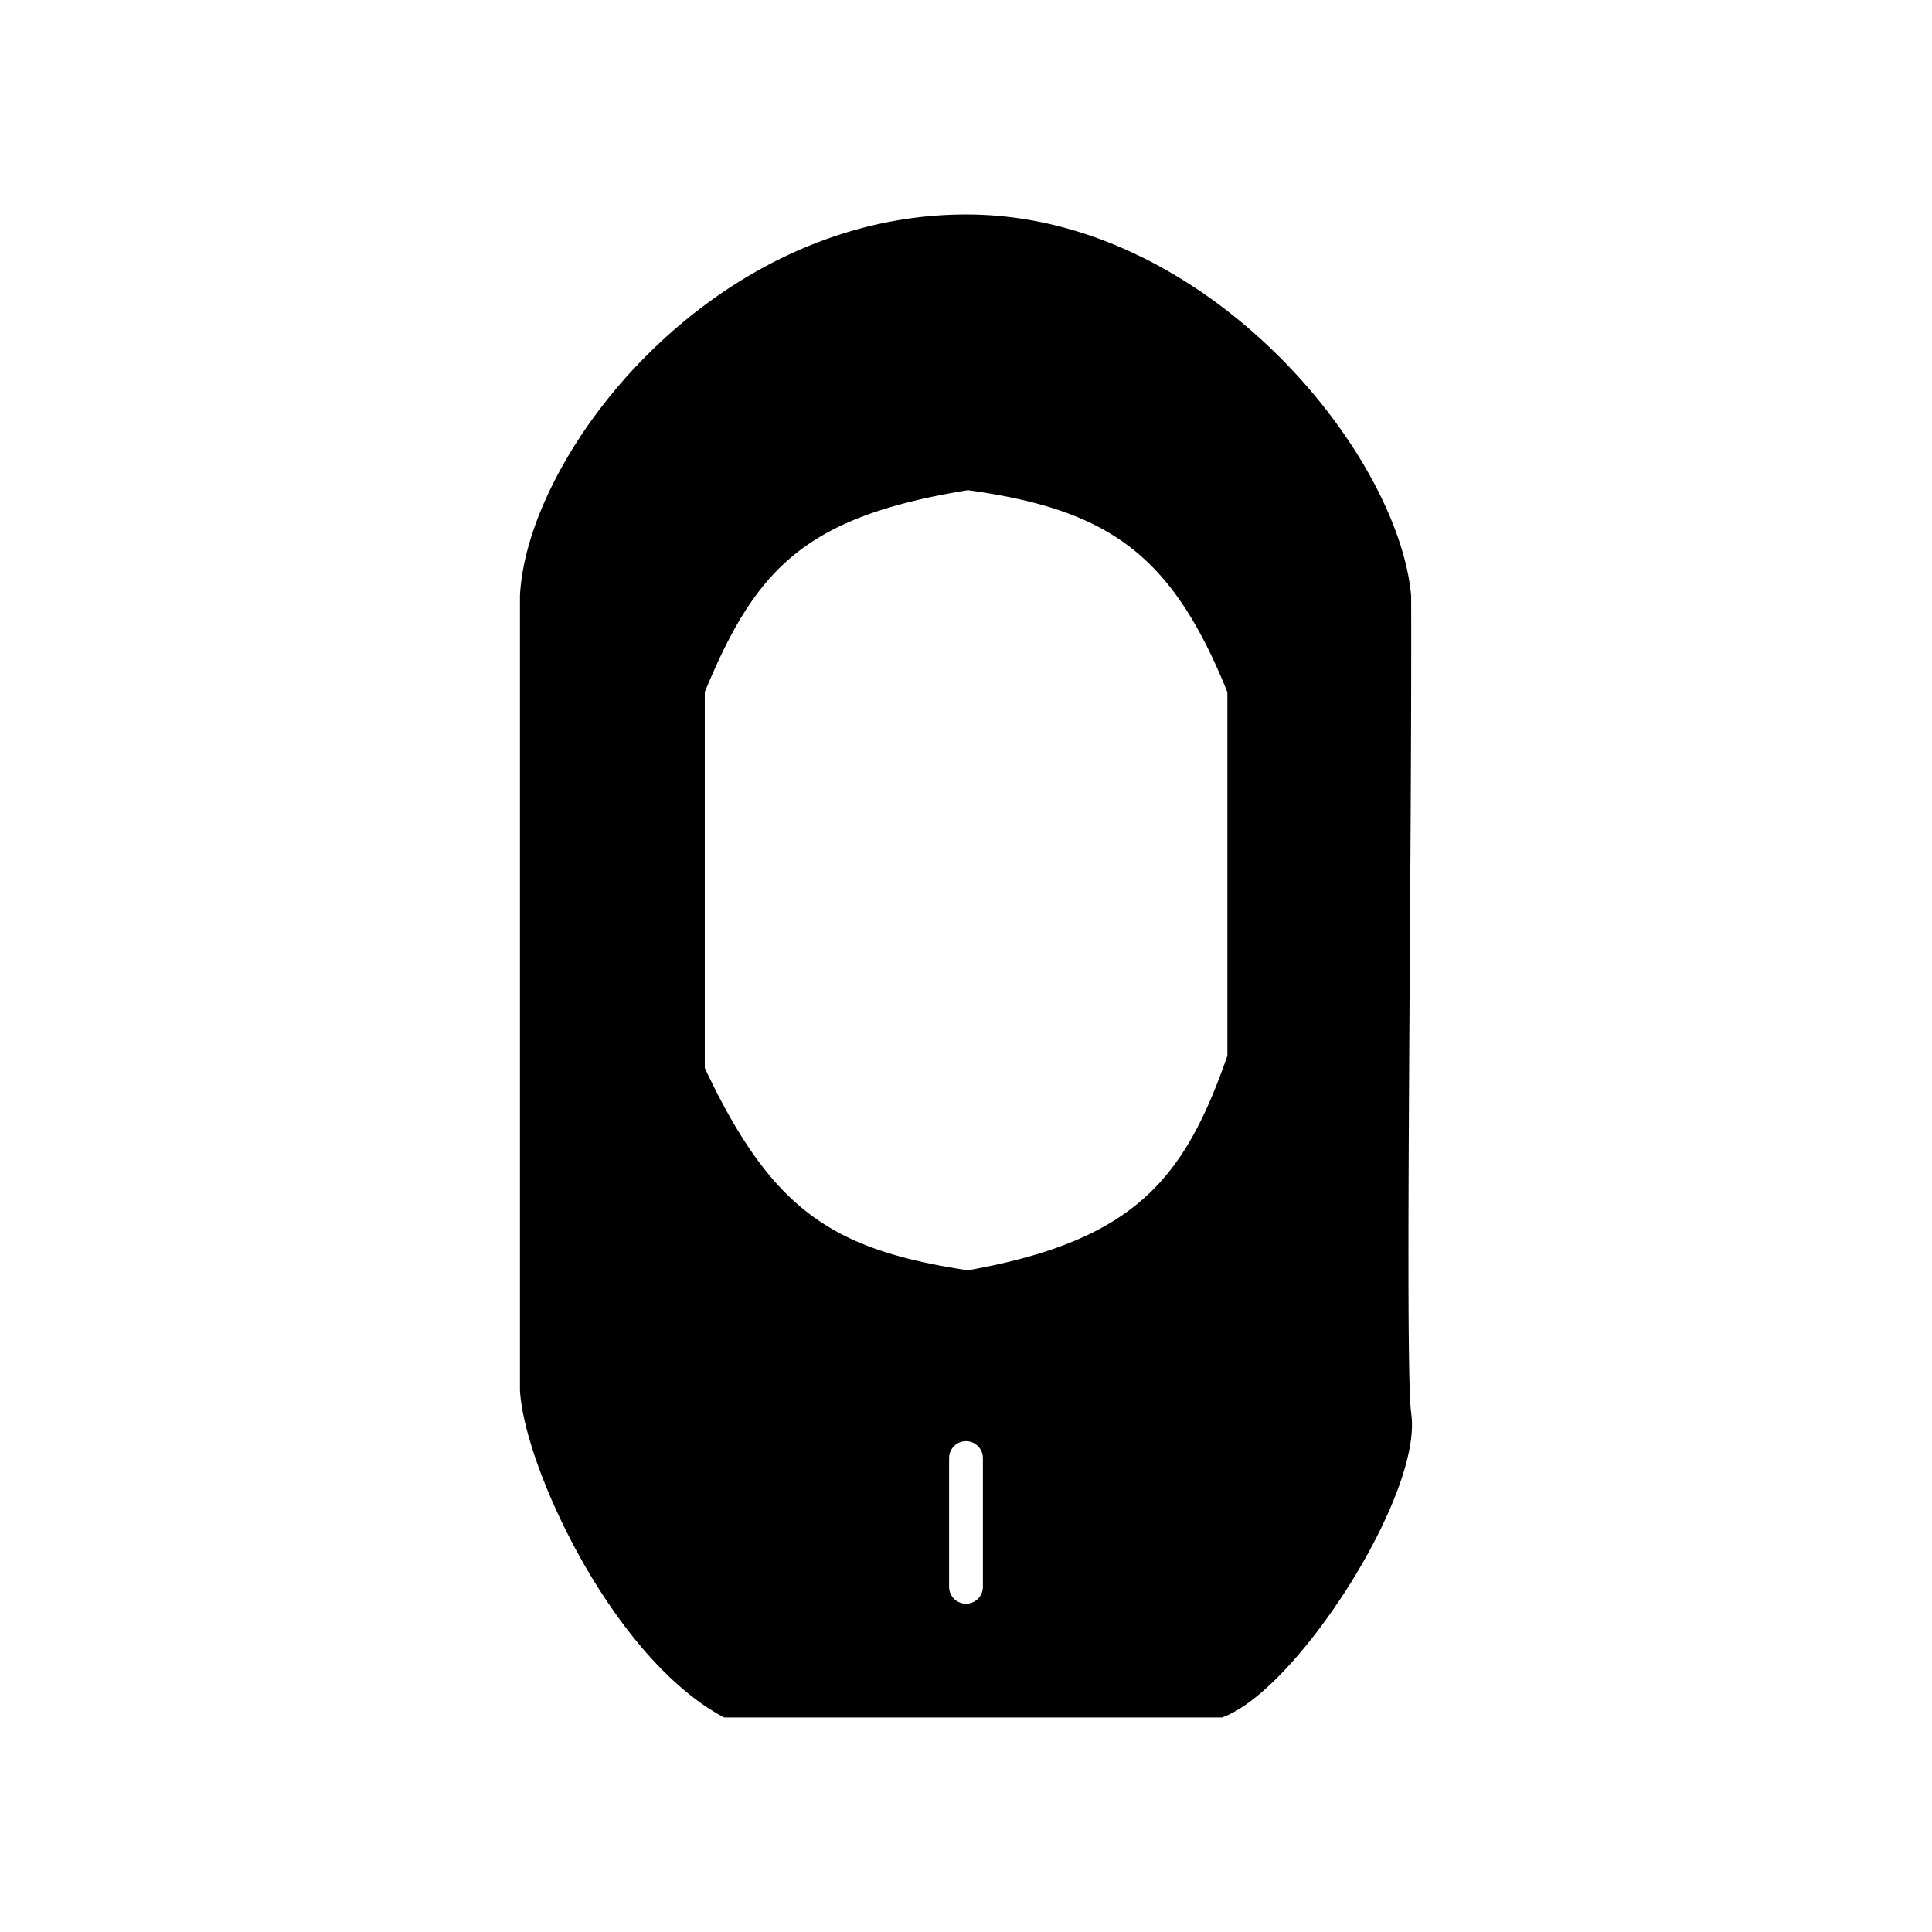 <?xml version="1.0" encoding="utf-8"?>
<!-- Generator: www.svgicons.com -->
<svg xmlns="http://www.w3.org/2000/svg" width="800" height="800" viewBox="0 0 24 24">
<path fill="currentColor" fill-rule="evenodd" d="M17.53 17.555c.153.993-1.423 3.45-2.349 3.78H8.995c-1.384-.734-2.487-3.119-2.536-4.068V7.402c.087-1.775 2.41-4.775 5.601-4.737C15 2.7 17.371 5.62 17.53 7.402c.004 1.276-.007 2.953-.017 4.578c-.017 2.695-.033 5.245.018 5.575m-8.776-4.288v-4.67c.634-1.534 1.24-2.178 3.268-2.508c1.75.242 2.532.794 3.224 2.509v4.517c-.53 1.518-1.137 2.294-3.224 2.665c-1.685-.255-2.434-.745-3.268-2.513M12 17.903a.21.21 0 0 0-.21.21v1.599a.21.21 0 1 0 .42 0v-1.6a.21.21 0 0 0-.21-.209" clip-rule="evenodd"/>
</svg>